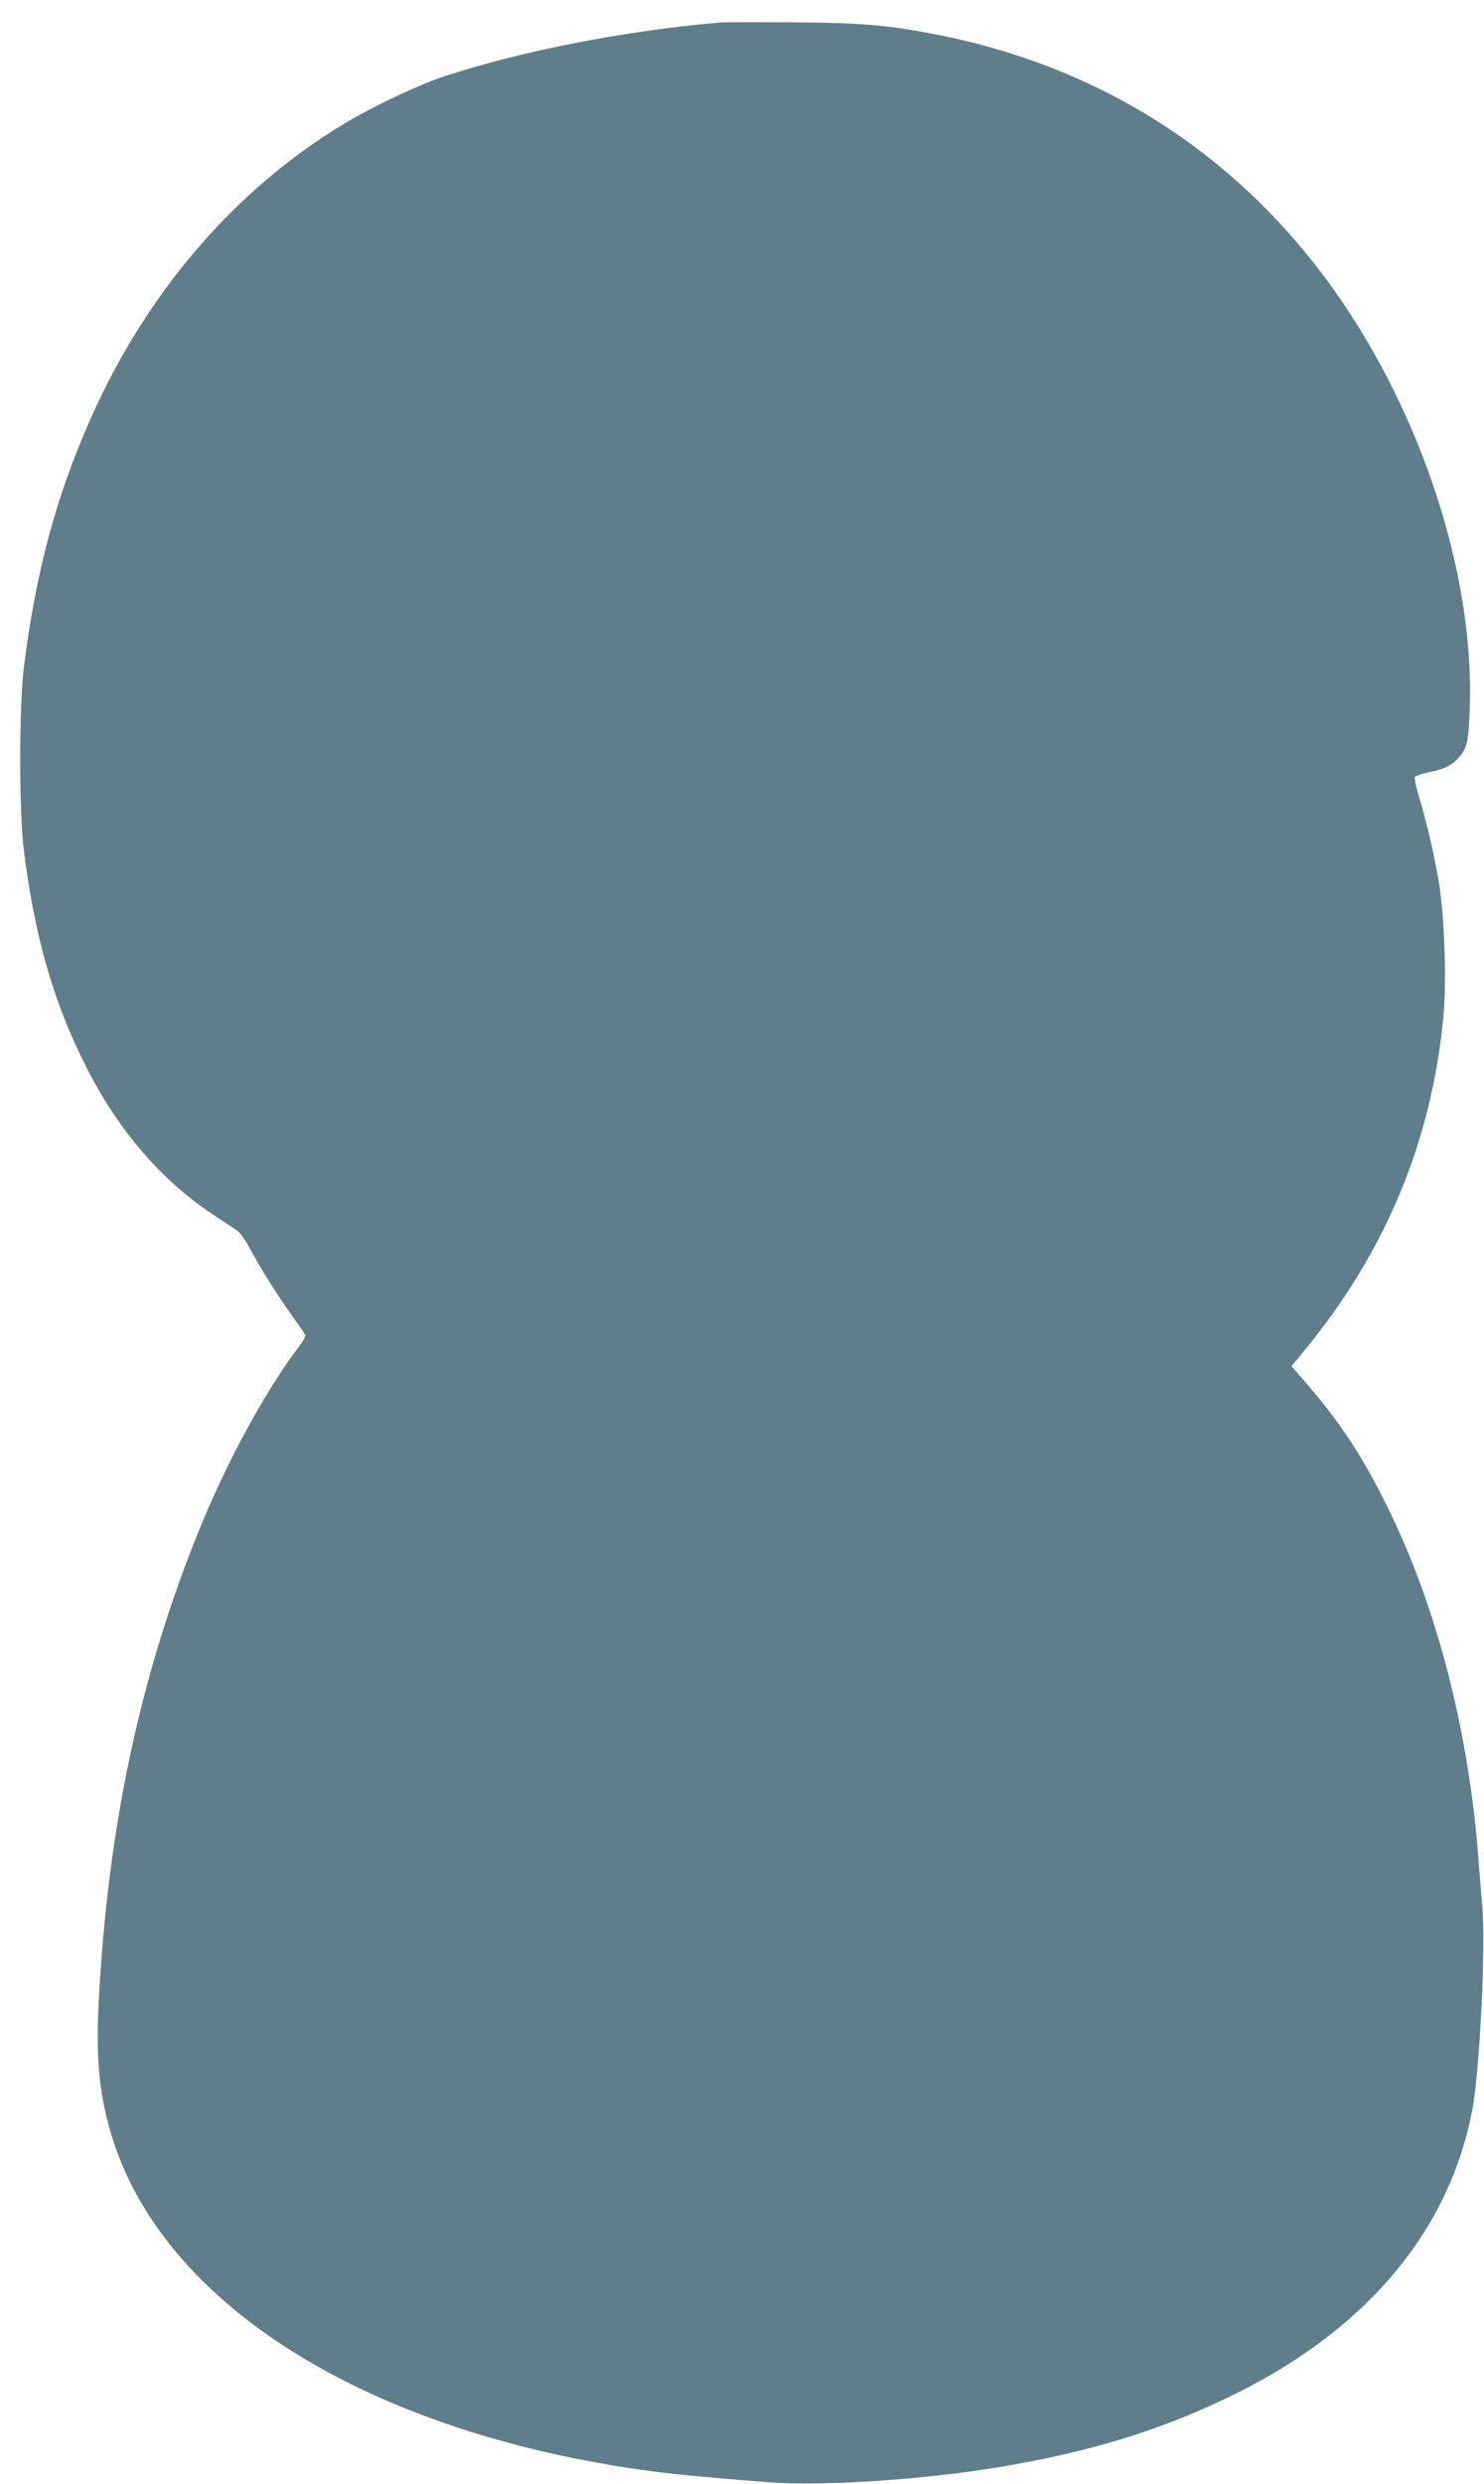 <?xml version="1.0" standalone="no"?>
<!DOCTYPE svg PUBLIC "-//W3C//DTD SVG 20010904//EN"
 "http://www.w3.org/TR/2001/REC-SVG-20010904/DTD/svg10.dtd">
<svg version="1.0" xmlns="http://www.w3.org/2000/svg"
 width="765pt" height="1280pt" viewBox="0 0 765 1280"
 preserveAspectRatio="xMidYMid meet">
<g transform="translate(0,1280) scale(0.1,-0.1)"
fill="#607d8b" stroke="none">
<path d="M3710 12684 c-490 -43 -1010 -144 -1413 -275 -138 -45 -373 -156
-527 -249 -561 -339 -1015 -868 -1304 -1520 -179 -404 -282 -791 -343 -1280
-25 -203 -25 -745 0 -942 56 -447 154 -788 323 -1119 166 -327 389 -585 657
-761 56 -37 112 -74 123 -82 12 -9 40 -48 61 -88 56 -104 142 -241 216 -344
35 -49 66 -94 70 -101 4 -6 -8 -31 -27 -55 -177 -233 -379 -603 -526 -968
-299 -741 -464 -1519 -511 -2410 -14 -280 0 -453 53 -649 240 -884 1277 -1555
2729 -1766 165 -23 312 -38 669 -66 278 -21 790 12 1185 77 494 82 876 202
1258 396 659 336 1069 834 1186 1442 39 200 71 851 52 1056 -6 69 -16 186 -21
260 -51 644 -213 1274 -459 1777 -138 282 -256 461 -455 687 l-48 56 58 71
c424 511 664 1085 725 1733 16 173 6 489 -20 666 -22 141 -64 326 -107 468
-14 46 -23 89 -21 96 3 7 33 18 66 25 83 16 121 34 157 73 47 50 56 87 61 273
15 482 -118 1050 -368 1573 -482 1010 -1299 1663 -2352 1878 -263 53 -397 66
-762 69 -187 1 -360 1 -385 -1z"/>
</g>
</svg>
